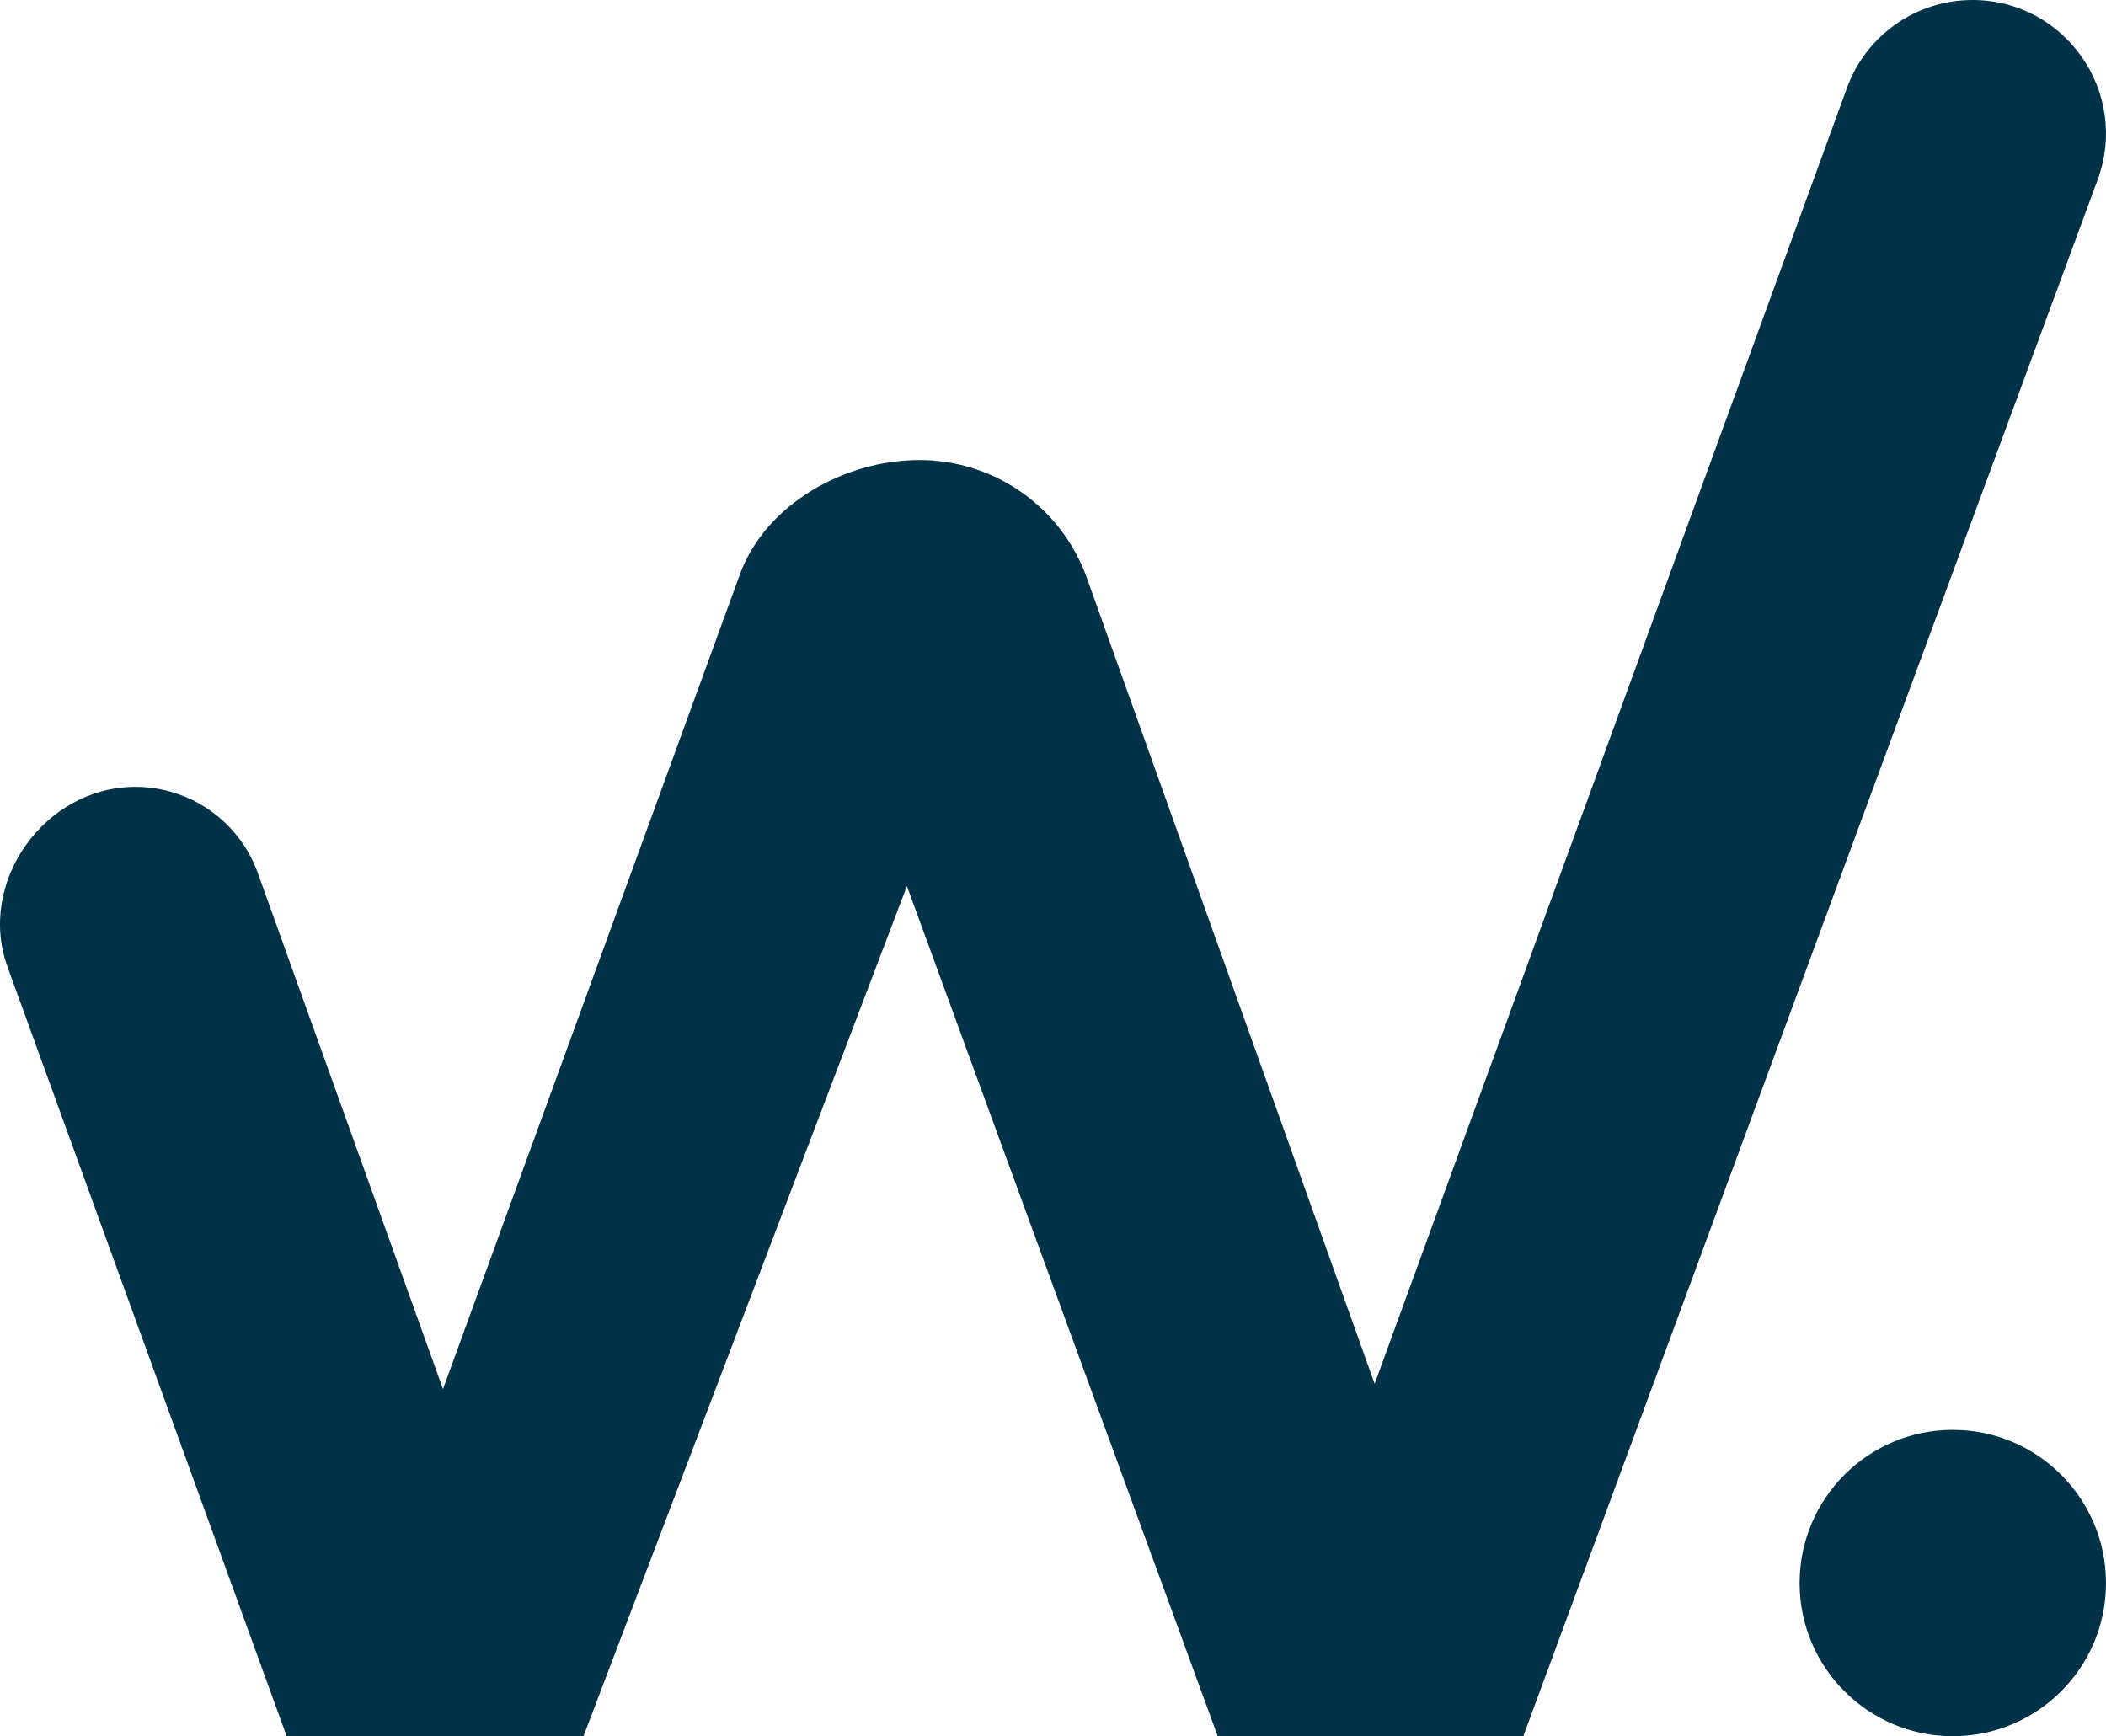 <?xml version="1.0" encoding="UTF-8"?> <svg xmlns="http://www.w3.org/2000/svg" id="webtify-logo-header" viewBox="0 0 209.23 172.51"><defs><style> .cls-1 { fill: #023248; } </style></defs><path class="cls-1" d="M195.96,0c-5.58,0-10.55,3.49-12.46,8.72l-46.93,128.78-28.62-80.16c-2.54-6.98-9.17-11.63-16.6-11.63s-15.23,4.36-17.81,11.27l-29.53,81.04-18.39-51.26c-1.84-5.15-6.72-8.58-12.18-8.58-9.01,0-15.79,9.51-12.67,17.95l27.71,76.38h29.49l32.13-84.47,30.88,84.47h30.36L208.4,17.86c3.19-8.66-3.21-17.86-12.44-17.86h0Z"></path><path class="cls-1" d="M194.01,142.07c-8.41,0-15.22,6.82-15.22,15.22s6.82,15.22,15.22,15.22,15.22-6.81,15.22-15.22-6.82-15.22-15.22-15.22Z"></path></svg> 